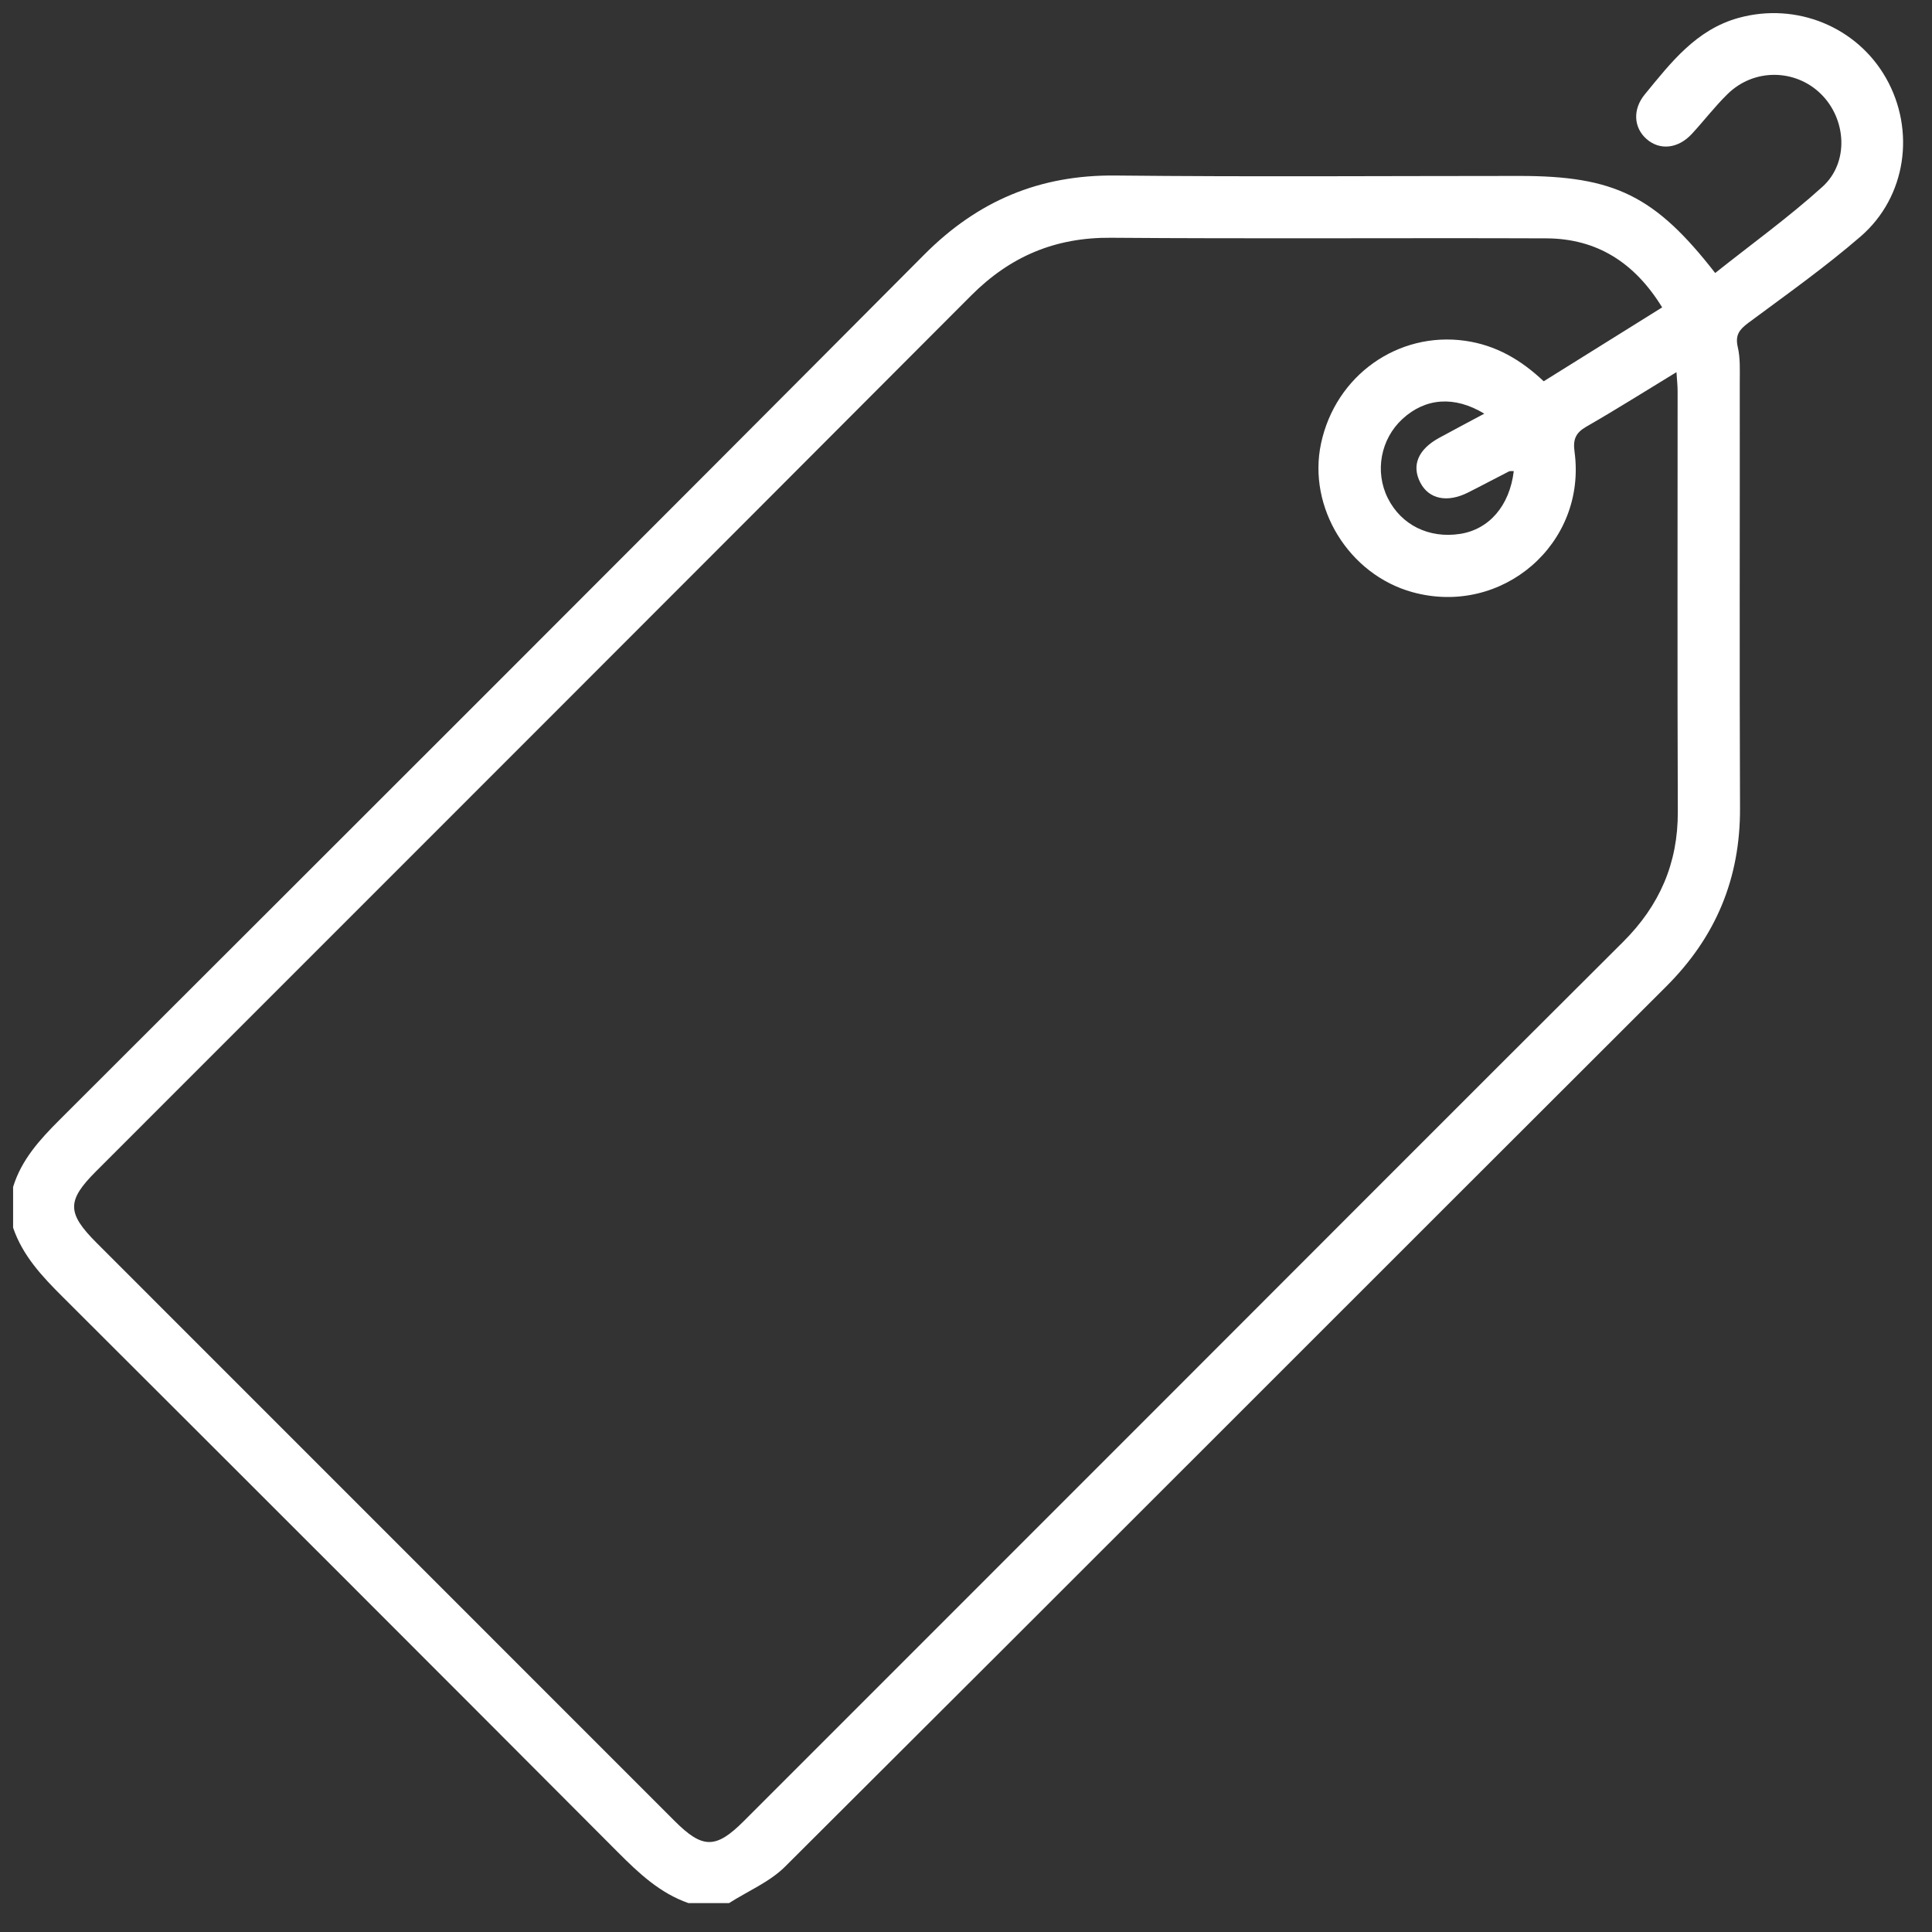 <svg width="46" height="46" viewBox="0 0 46 46" fill="none" xmlns="http://www.w3.org/2000/svg">
<rect x="0" y="0" width="46" height="46" fill="#333333" stroke="none"/>
<path d="M0.312 28.26C0.512 27.61 0.949 27.132 1.419 26.662C8.288 19.802 15.159 12.943 22.007 6.061C23.283 4.779 24.754 4.161 26.558 4.179C29.764 4.213 32.971 4.189 36.178 4.189C38.439 4.189 39.406 4.661 40.838 6.5C41.693 5.819 42.585 5.177 43.394 4.445C44.031 3.867 43.963 2.833 43.354 2.236C42.743 1.637 41.76 1.625 41.136 2.236C40.833 2.531 40.574 2.872 40.286 3.184C39.957 3.543 39.517 3.588 39.201 3.308C38.897 3.038 38.868 2.605 39.162 2.247C39.784 1.49 40.385 0.702 41.402 0.424C42.773 0.05 44.214 0.638 44.907 1.862C45.609 3.101 45.392 4.684 44.303 5.628C43.453 6.364 42.53 7.017 41.626 7.688C41.414 7.847 41.31 7.977 41.375 8.261C41.438 8.527 41.423 8.814 41.423 9.091C41.426 12.474 41.415 15.857 41.429 19.24C41.436 20.91 40.857 22.306 39.671 23.488C32.675 30.47 25.694 37.468 18.692 44.444C18.324 44.81 17.806 45.026 17.358 45.312H16.391C15.712 45.074 15.21 44.601 14.712 44.101C10.312 39.687 5.905 35.281 1.493 30.879C1.004 30.392 0.54 29.899 0.312 29.231L0.312 28.265L0.312 28.26ZM39.576 7.32C38.922 6.255 38.025 5.68 36.816 5.675C33.362 5.662 29.907 5.688 26.452 5.661C25.126 5.65 24.054 6.102 23.12 7.039C16.183 13.995 9.234 20.939 2.289 27.886C1.586 28.589 1.589 28.881 2.305 29.597C6.891 34.183 11.477 38.769 16.063 43.357C16.729 44.024 17.045 44.025 17.712 43.357C20.922 40.148 24.13 36.938 27.34 33.728C31.108 29.959 34.871 26.186 38.646 22.425C39.511 21.563 39.953 20.555 39.948 19.327C39.935 15.988 39.944 12.65 39.943 9.312C39.943 9.175 39.927 9.04 39.916 8.861C39.167 9.316 38.477 9.753 37.769 10.159C37.512 10.307 37.449 10.467 37.489 10.755C37.786 12.942 35.767 14.685 33.633 14.1C32.115 13.683 31.129 12.081 31.453 10.56C31.799 8.936 33.287 7.888 34.885 8.114C35.612 8.218 36.204 8.559 36.755 9.078C37.691 8.495 38.617 7.916 39.576 7.318V7.32ZM36.042 11.217C35.984 11.219 35.952 11.212 35.928 11.224C35.603 11.389 35.282 11.562 34.955 11.726C34.46 11.976 34.022 11.885 33.818 11.493C33.603 11.082 33.764 10.698 34.268 10.424C34.615 10.235 34.964 10.05 35.34 9.849C34.628 9.417 33.936 9.475 33.393 9.974C32.871 10.454 32.727 11.23 33.043 11.861C33.363 12.5 34.022 12.826 34.763 12.712C35.453 12.605 35.943 12.045 36.042 11.218V11.217Z" fill="white"/>
</svg>
